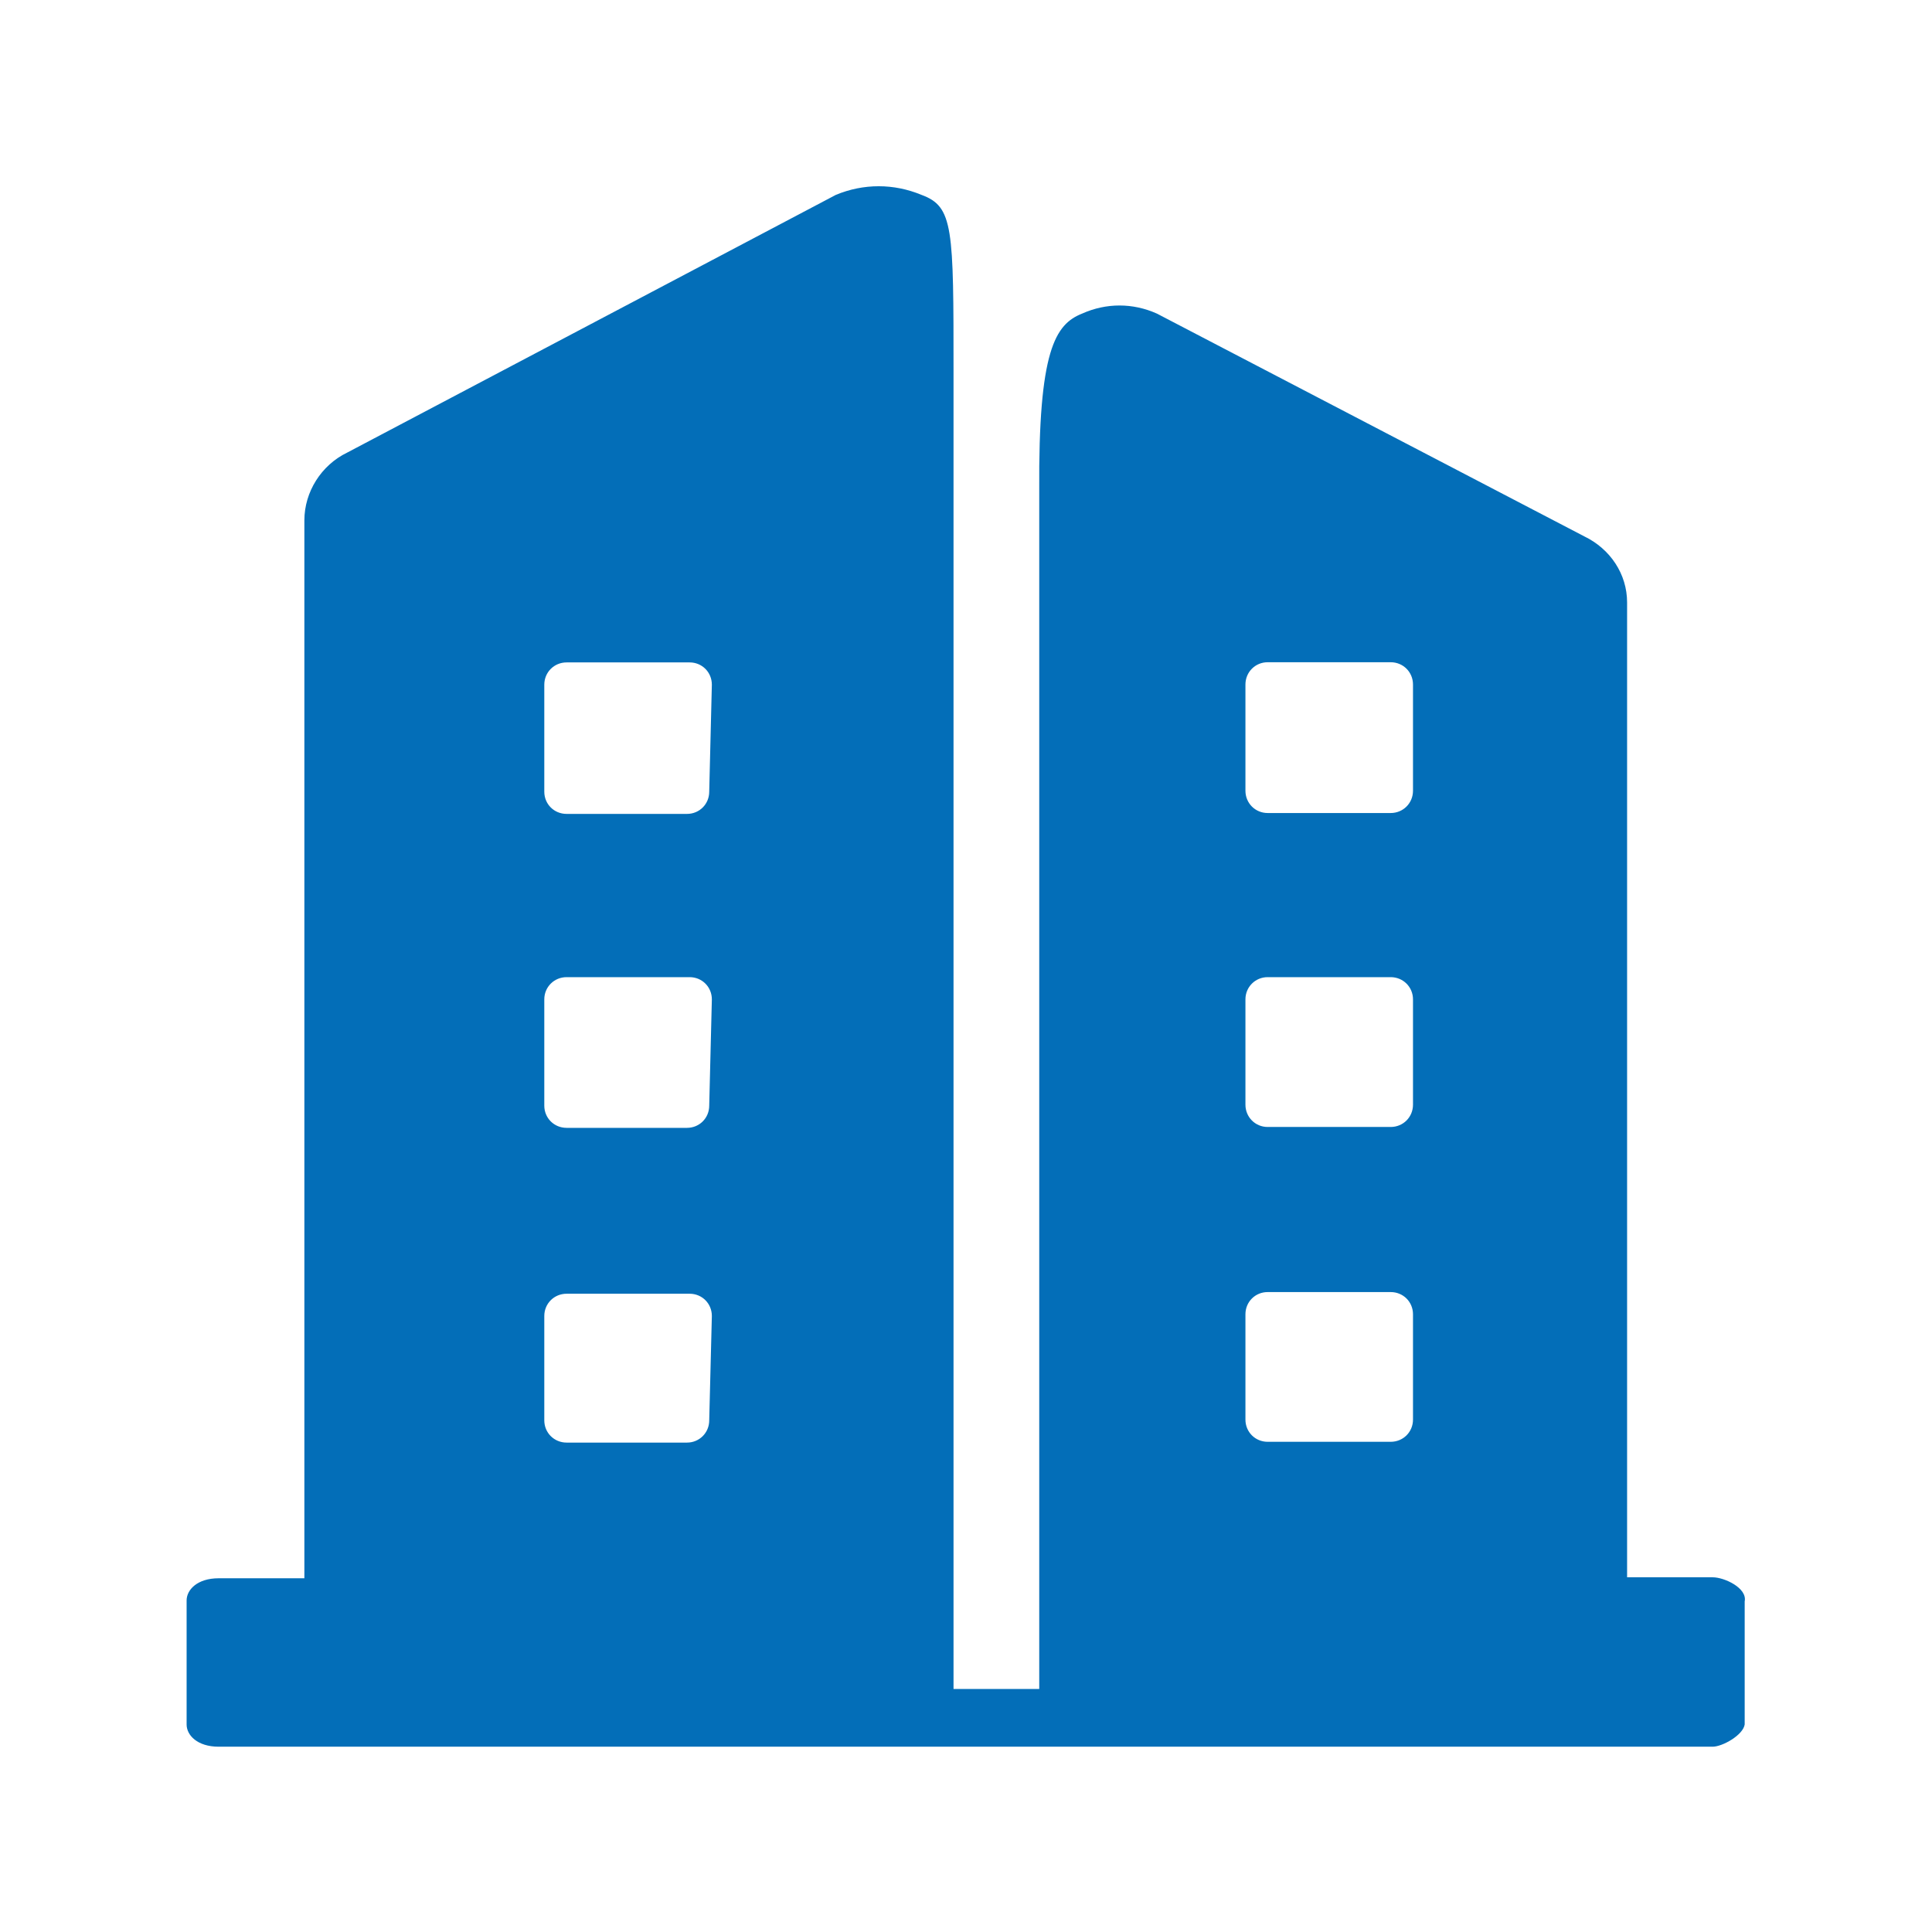 <svg width="22" height="22" viewBox="0 0 22 22" fill="none" xmlns="http://www.w3.org/2000/svg">
<g clip-path="url(#clip0_2545_6206)">
<path d="M19.504 17.961H18.528V6.86C18.528 6.536 18.335 6.25 18.041 6.108L13.174 3.571C12.899 3.448 12.597 3.448 12.322 3.571C12.016 3.693 11.823 3.988 11.834 5.592V19.233H10.858V4.241C10.858 2.595 10.858 2.353 10.493 2.219C10.177 2.088 9.834 2.088 9.518 2.219L3.953 5.154C3.659 5.296 3.466 5.601 3.466 5.925V17.972H2.49C2.247 17.972 2.125 18.103 2.125 18.225V19.637C2.125 19.759 2.247 19.89 2.49 19.89H19.502C19.613 19.89 19.848 19.759 19.867 19.637V18.236C19.899 18.083 19.635 17.961 19.504 17.961ZM8.076 16.174C8.076 16.315 7.964 16.427 7.823 16.427H6.452C6.31 16.427 6.198 16.315 6.198 16.174V14.985C6.198 14.844 6.31 14.732 6.452 14.732H7.853C7.995 14.732 8.106 14.844 8.106 14.985L8.076 16.174ZM8.076 12.59C8.076 12.732 7.964 12.843 7.823 12.843H6.452C6.31 12.843 6.198 12.732 6.198 12.59V11.38C6.198 11.239 6.31 11.127 6.452 11.127H7.853C7.995 11.127 8.106 11.239 8.106 11.38L8.076 12.59ZM8.076 9.015C8.076 9.157 7.964 9.268 7.823 9.268H6.452C6.31 9.268 6.198 9.157 6.198 9.015V7.797C6.198 7.655 6.31 7.543 6.452 7.543H7.853C7.995 7.543 8.106 7.655 8.106 7.797C8.106 7.795 8.076 9.015 8.076 9.015ZM16.09 16.165C16.09 16.307 15.978 16.418 15.836 16.418H14.435C14.294 16.418 14.182 16.307 14.182 16.165V14.966C14.182 14.824 14.294 14.713 14.435 14.713H15.836C15.978 14.713 16.09 14.824 16.09 14.966V16.165ZM16.09 12.579C16.09 12.721 15.978 12.833 15.836 12.833H14.435C14.294 12.833 14.182 12.721 14.182 12.579V11.38C14.182 11.239 14.294 11.127 14.435 11.127H15.836C15.978 11.127 16.09 11.239 16.09 11.38V12.579ZM16.09 9.004C16.09 9.146 15.978 9.258 15.836 9.258H14.435C14.294 9.258 14.182 9.146 14.182 9.004V7.795C14.182 7.653 14.294 7.541 14.435 7.541H15.836C15.978 7.541 16.09 7.653 16.09 7.795V9.004Z" fill="#036EB8"/>
</g>
<defs>
<clipPath id="clip0_2545_6206">
<rect width="22" height="22" fill="white"/>
</clipPath>
</defs>
</svg>
